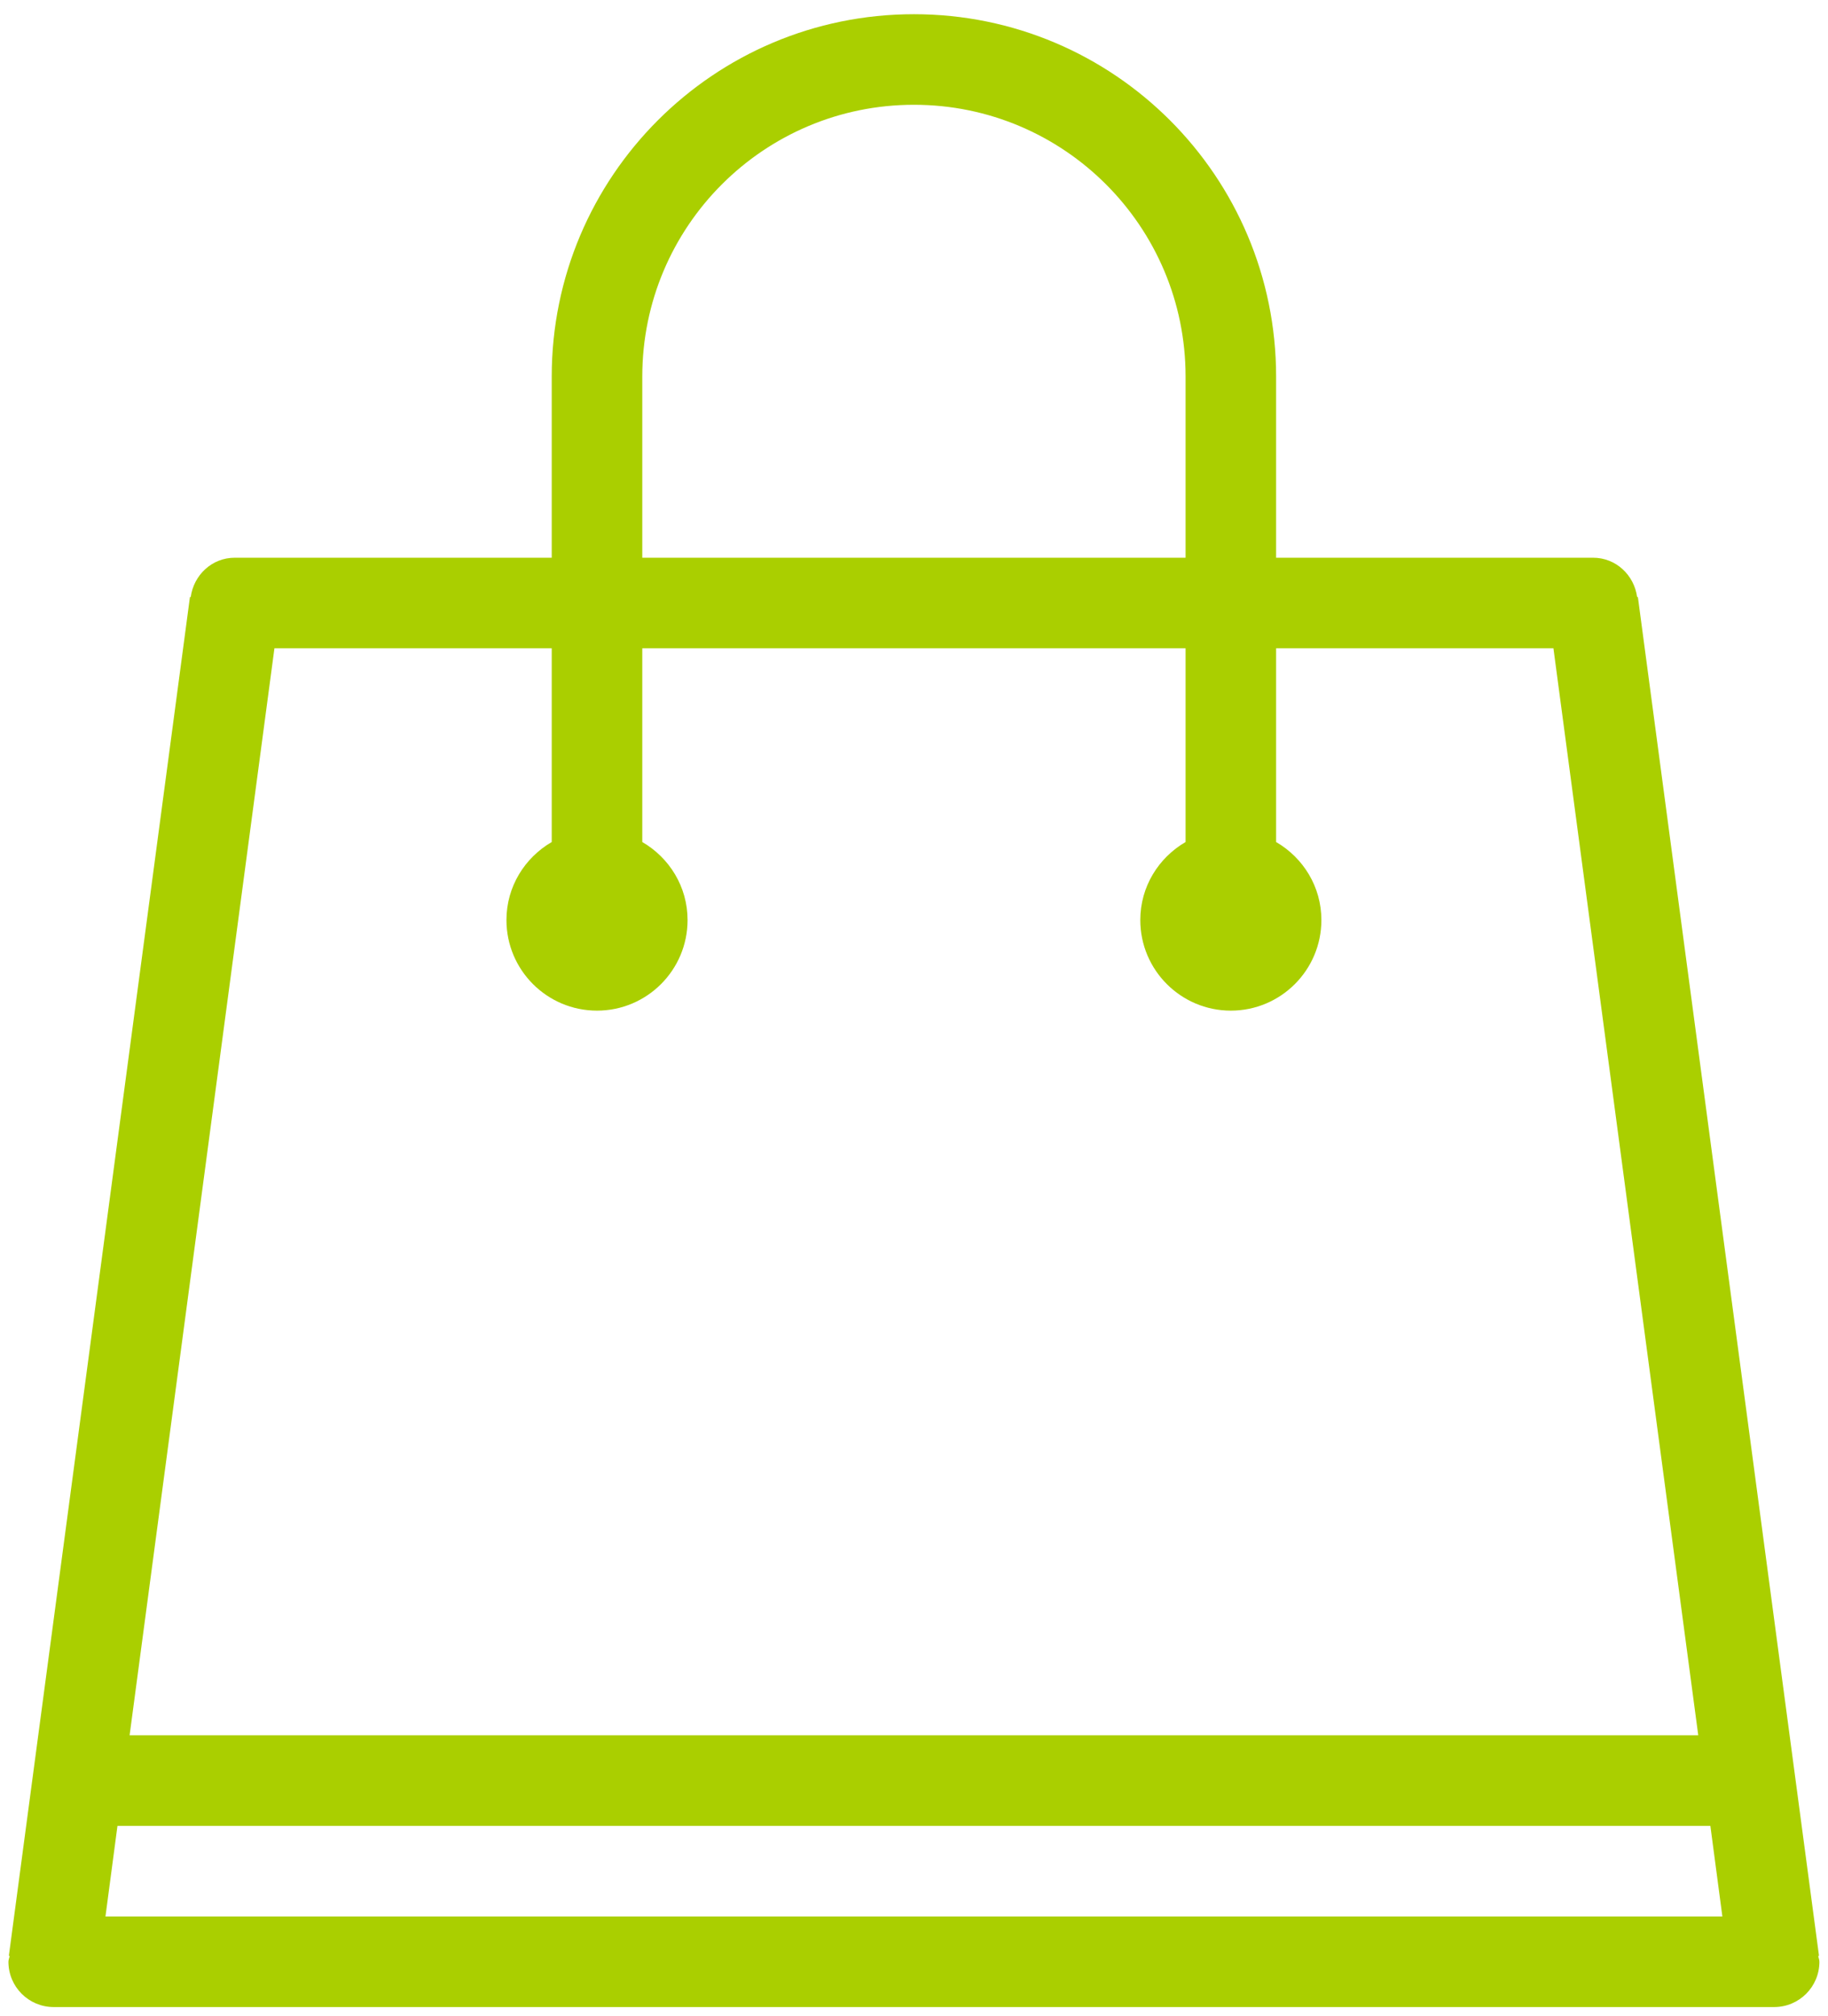<?xml version="1.0" encoding="UTF-8" standalone="no"?>
<svg width="78px" height="86px" viewBox="0 0 78 86" version="1.1" xmlns="http://www.w3.org/2000/svg" xmlns:xlink="http://www.w3.org/1999/xlink" xmlns:sketch="http://www.bohemiancoding.com/sketch/ns">
    <!-- Generator: Sketch 3.3 (11970) - http://www.bohemiancoding.com/sketch -->
    <title>Imported Layers</title>
    <desc>Created with Sketch.</desc>
    <defs></defs>
    <g id="Page-1" stroke="none" stroke-width="1" fill="none" fill-rule="evenodd" sketch:type="MSPage">
        <path d="M77.583,83.423 L77.616,83.419 L69.888,25.464 L69.856,25.468 C69.728,24.527 68.952,23.788 67.974,23.788 L54.451,23.788 L54.451,16.06 C54.451,7.526 47.532,0.606 38.997,0.606 C30.462,0.606 23.542,7.526 23.542,16.06 L23.542,23.788 L10.019,23.788 C9.042,23.788 8.265,24.527 8.138,25.468 L8.105,25.464 L0.378,83.419 L0.411,83.423 C0.399,83.508 0.36,83.585 0.36,83.674 C0.36,84.742 1.224,85.606 2.292,85.606 L75.701,85.606 C76.77,85.606 77.633,84.742 77.633,83.674 C77.633,83.585 77.596,83.508 77.583,83.423 L77.583,83.423 Z M27.406,16.06 C27.406,9.66 32.597,4.469 38.997,4.469 C45.401,4.469 50.588,9.66 50.588,16.06 L50.588,23.788 L27.406,23.788 L27.406,16.06 L27.406,16.06 Z M11.71,27.651 L23.542,27.651 L23.542,35.914 C22.391,36.584 21.61,37.816 21.61,39.242 C21.61,41.375 23.339,43.106 25.474,43.106 C27.607,43.106 29.338,41.375 29.338,39.242 C29.338,37.816 28.557,36.584 27.406,35.914 L27.406,27.651 L50.588,27.651 L50.588,35.914 C49.436,36.584 48.656,37.816 48.656,39.242 C48.656,41.375 50.387,43.106 52.519,43.106 C54.652,43.106 56.383,41.375 56.383,39.242 C56.383,37.816 55.603,36.584 54.451,35.914 L54.451,27.651 L66.284,27.651 L72.464,74.015 L5.53,74.015 L11.71,27.651 L11.71,27.651 Z M4.5,81.742 L5.012,77.879 L72.981,77.879 L73.493,81.742 L4.5,81.742 L4.5,81.742 Z" id="Imported-Layers" fill="#AACF00" sketch:type="MSShapeGroup"></path>
    </g>
</svg>